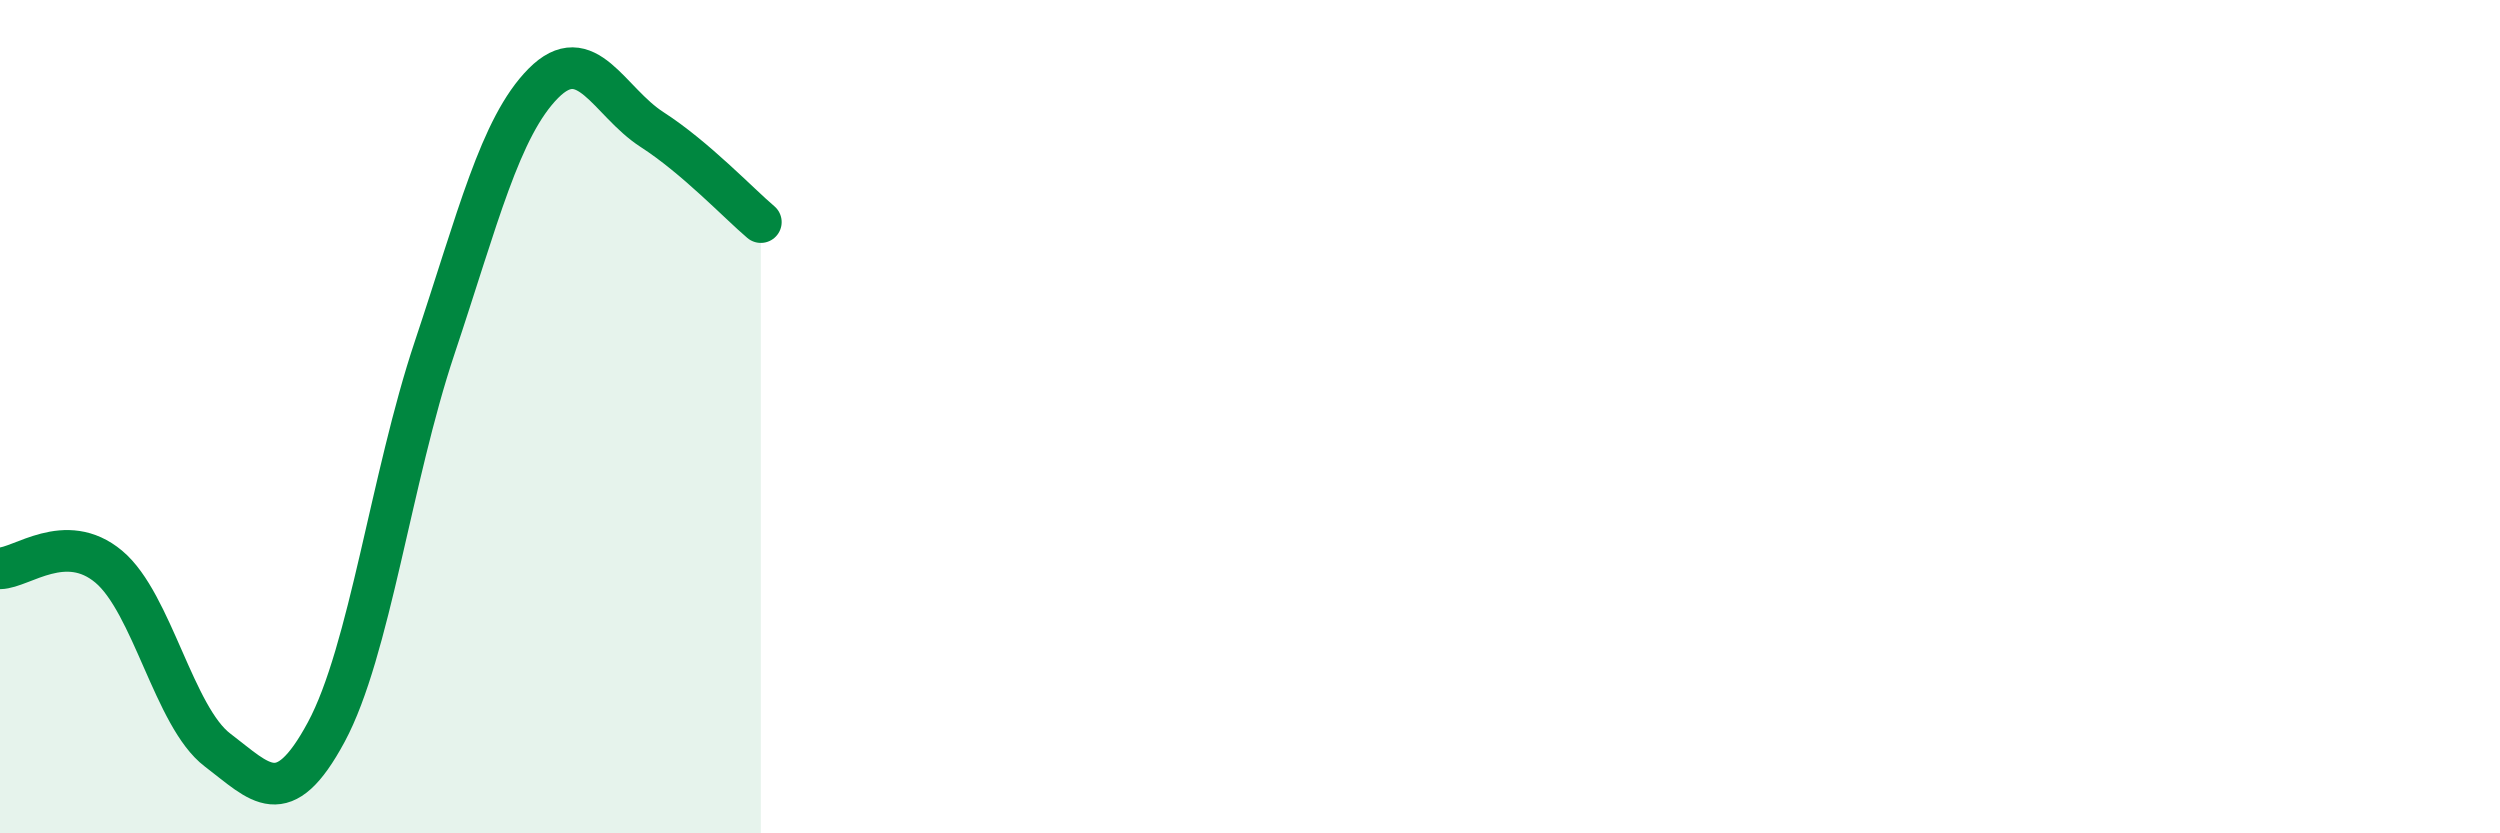 
    <svg width="60" height="20" viewBox="0 0 60 20" xmlns="http://www.w3.org/2000/svg">
      <path
        d="M 0,13.64 C 0.52,13.63 1.57,12.73 2.61,13.6 C 3.65,14.47 4.18,17.21 5.22,18 C 6.26,18.79 6.79,19.5 7.83,17.57 C 8.87,15.64 9.39,11.46 10.43,8.35 C 11.47,5.24 12,3.05 13.04,2 C 14.08,0.95 14.61,2.44 15.65,3.11 C 16.69,3.78 17.74,4.89 18.26,5.33L18.26 20L0 20Z"
        fill="#008740"
        opacity="0.1"
        stroke-linecap="round"
        stroke-linejoin="round"
      />
      <path
        d="M 0,13.64 C 0.52,13.63 1.57,12.73 2.61,13.6 C 3.65,14.47 4.18,17.21 5.22,18 C 6.26,18.79 6.79,19.5 7.83,17.57 C 8.87,15.64 9.39,11.46 10.43,8.35 C 11.47,5.24 12,3.05 13.04,2 C 14.08,0.95 14.61,2.44 15.65,3.11 C 16.69,3.78 17.74,4.89 18.26,5.33"
        stroke="#008740"
        stroke-width="1"
        fill="none"
        stroke-linecap="round"
        stroke-linejoin="round"
      />
    </svg>
  